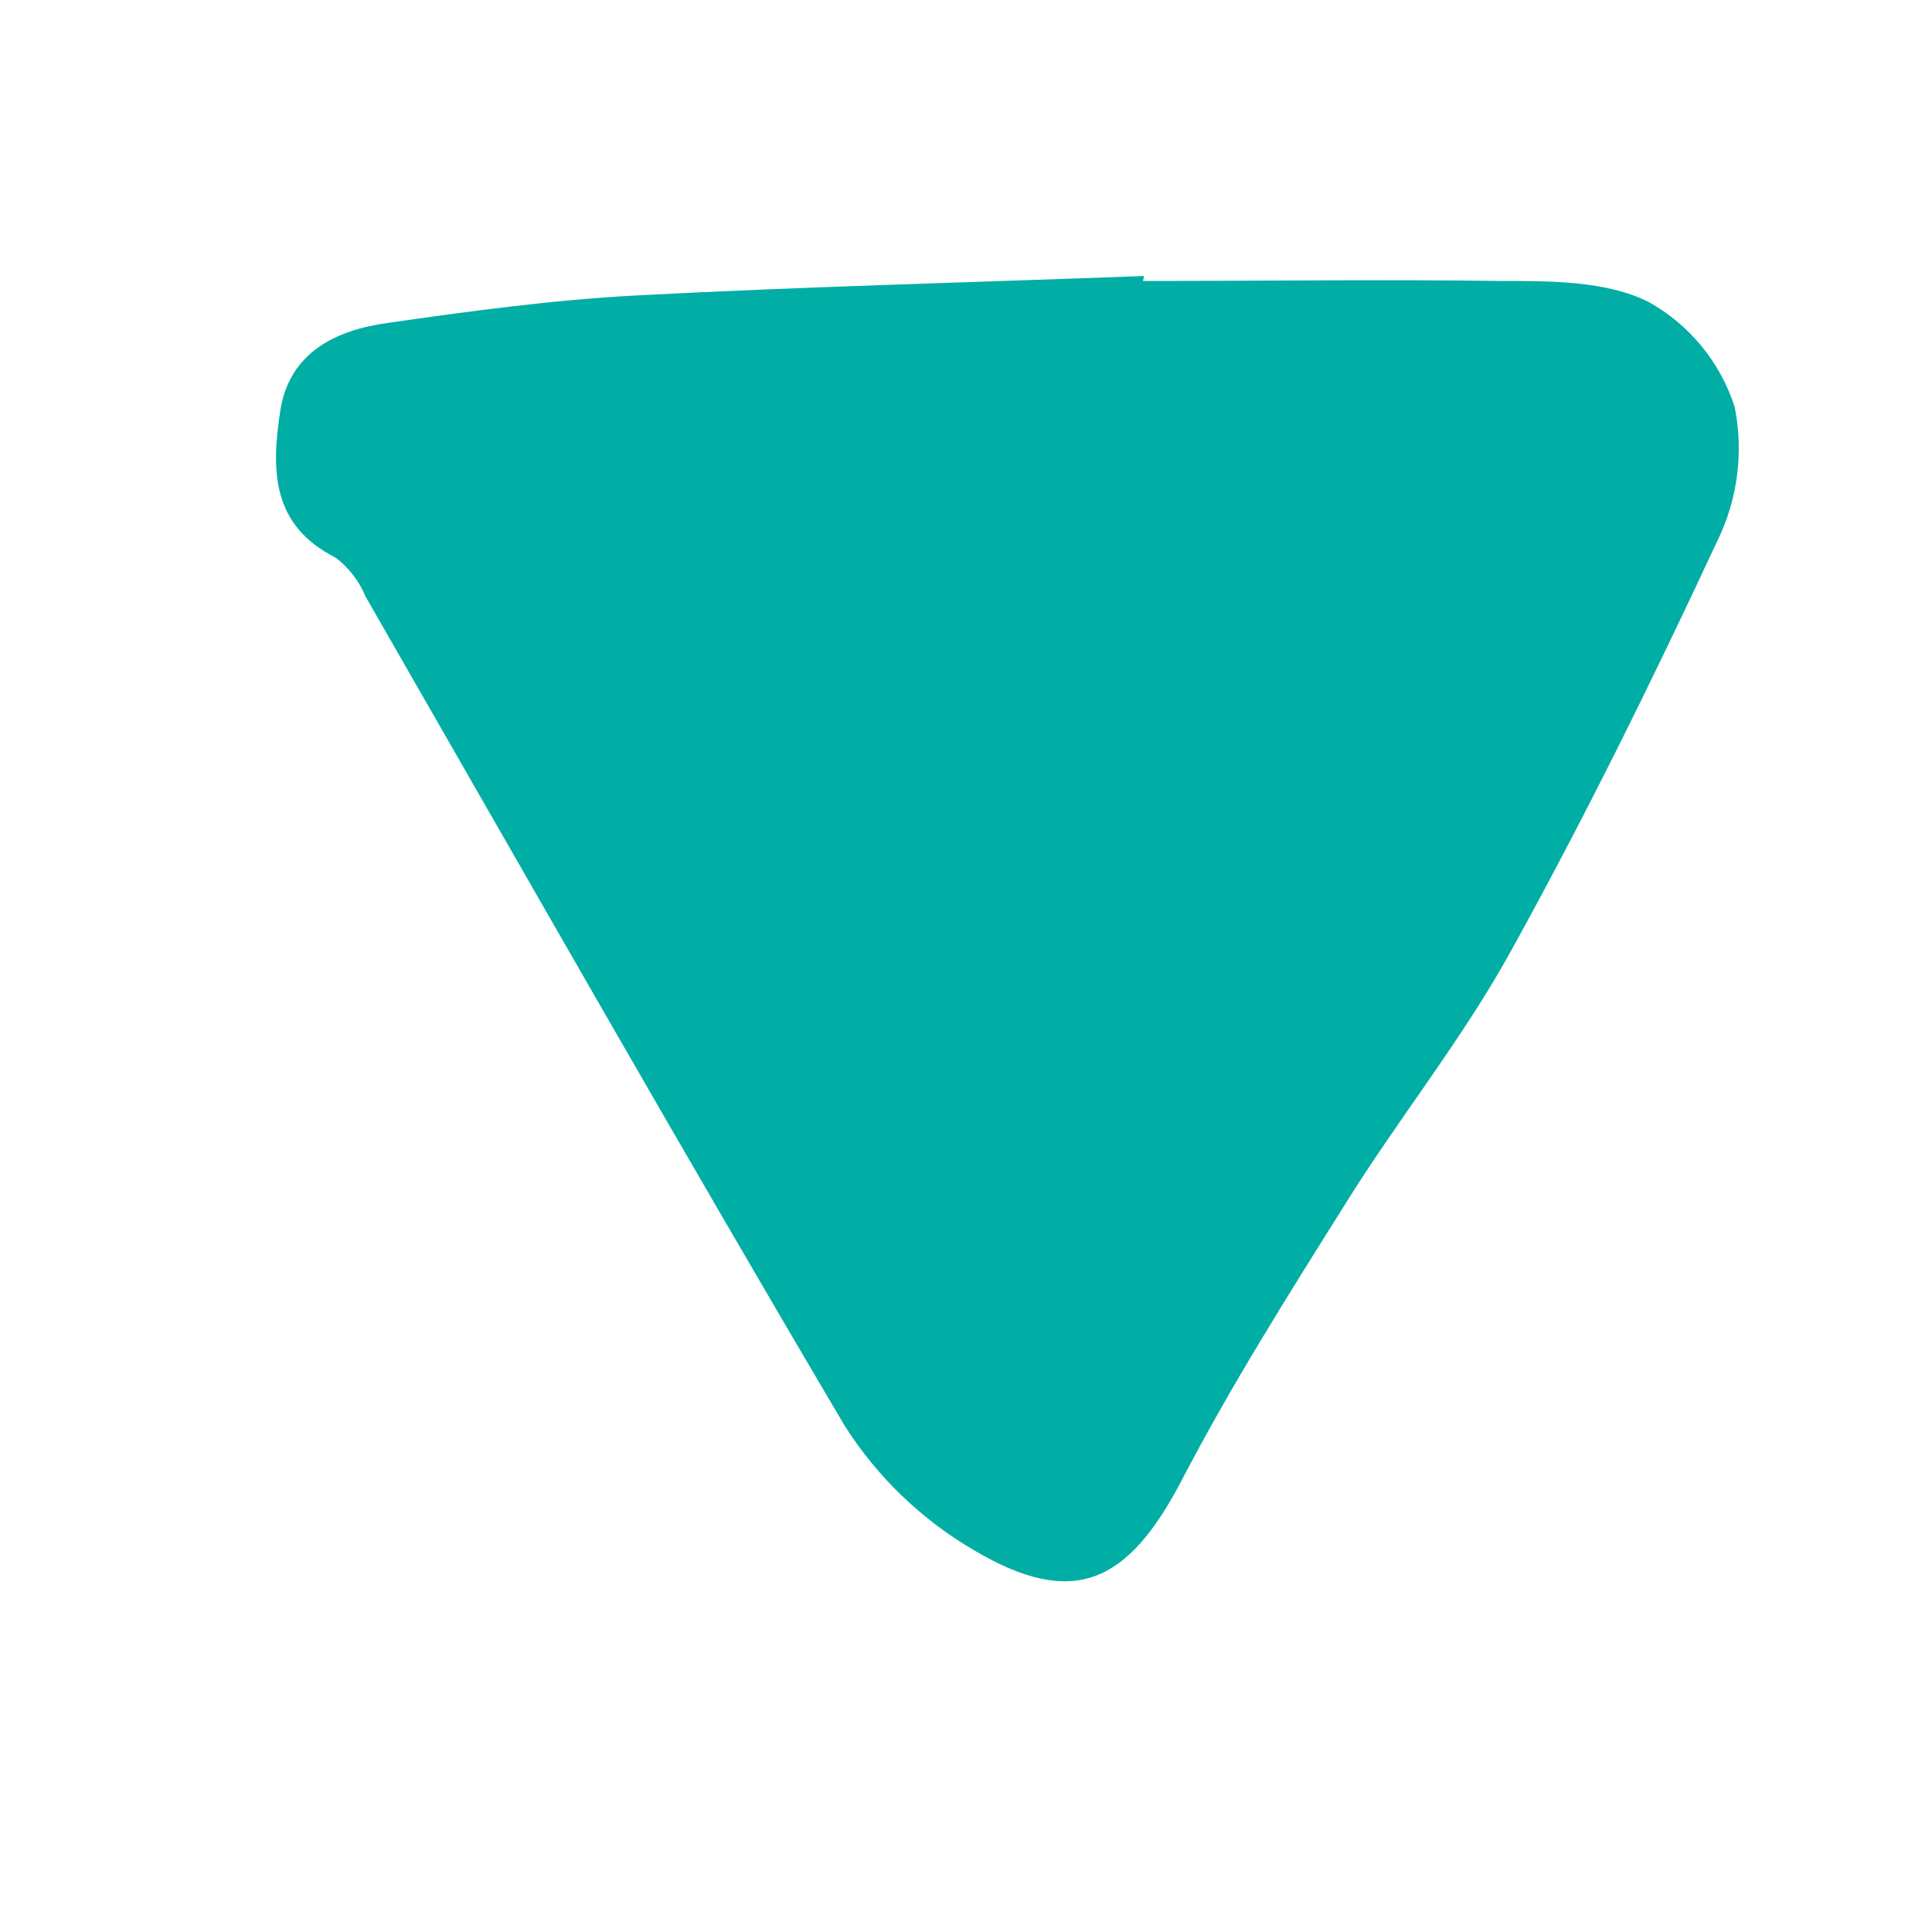 <svg width="70" height="70" viewBox="0 0 70 70" fill="none" xmlns="http://www.w3.org/2000/svg">
<path d="M41.412 10.18C45.762 10.18 50.112 10.12 54.412 10.18C56.212 10.18 58.222 10.18 59.732 10.94C61.218 11.767 62.334 13.13 62.852 14.75C63.18 16.392 62.959 18.096 62.222 19.6C59.892 24.6 57.432 29.6 54.732 34.48C52.972 37.67 50.652 40.55 48.732 43.64C46.672 46.92 44.592 50.22 42.812 53.64C40.862 57.37 38.902 58.3 35.292 56.17C33.396 55.063 31.792 53.521 30.612 51.67C24.702 41.67 19.022 31.67 13.242 21.61C13.012 21.05 12.636 20.563 12.152 20.2C9.822 19.02 9.832 17.02 10.152 14.9C10.472 12.78 12.152 11.96 14.052 11.7C17.052 11.27 20.052 10.86 23.142 10.7C29.242 10.38 35.352 10.23 41.452 10L41.412 10.18Z" fill="#00AEA5"/>
</svg>
